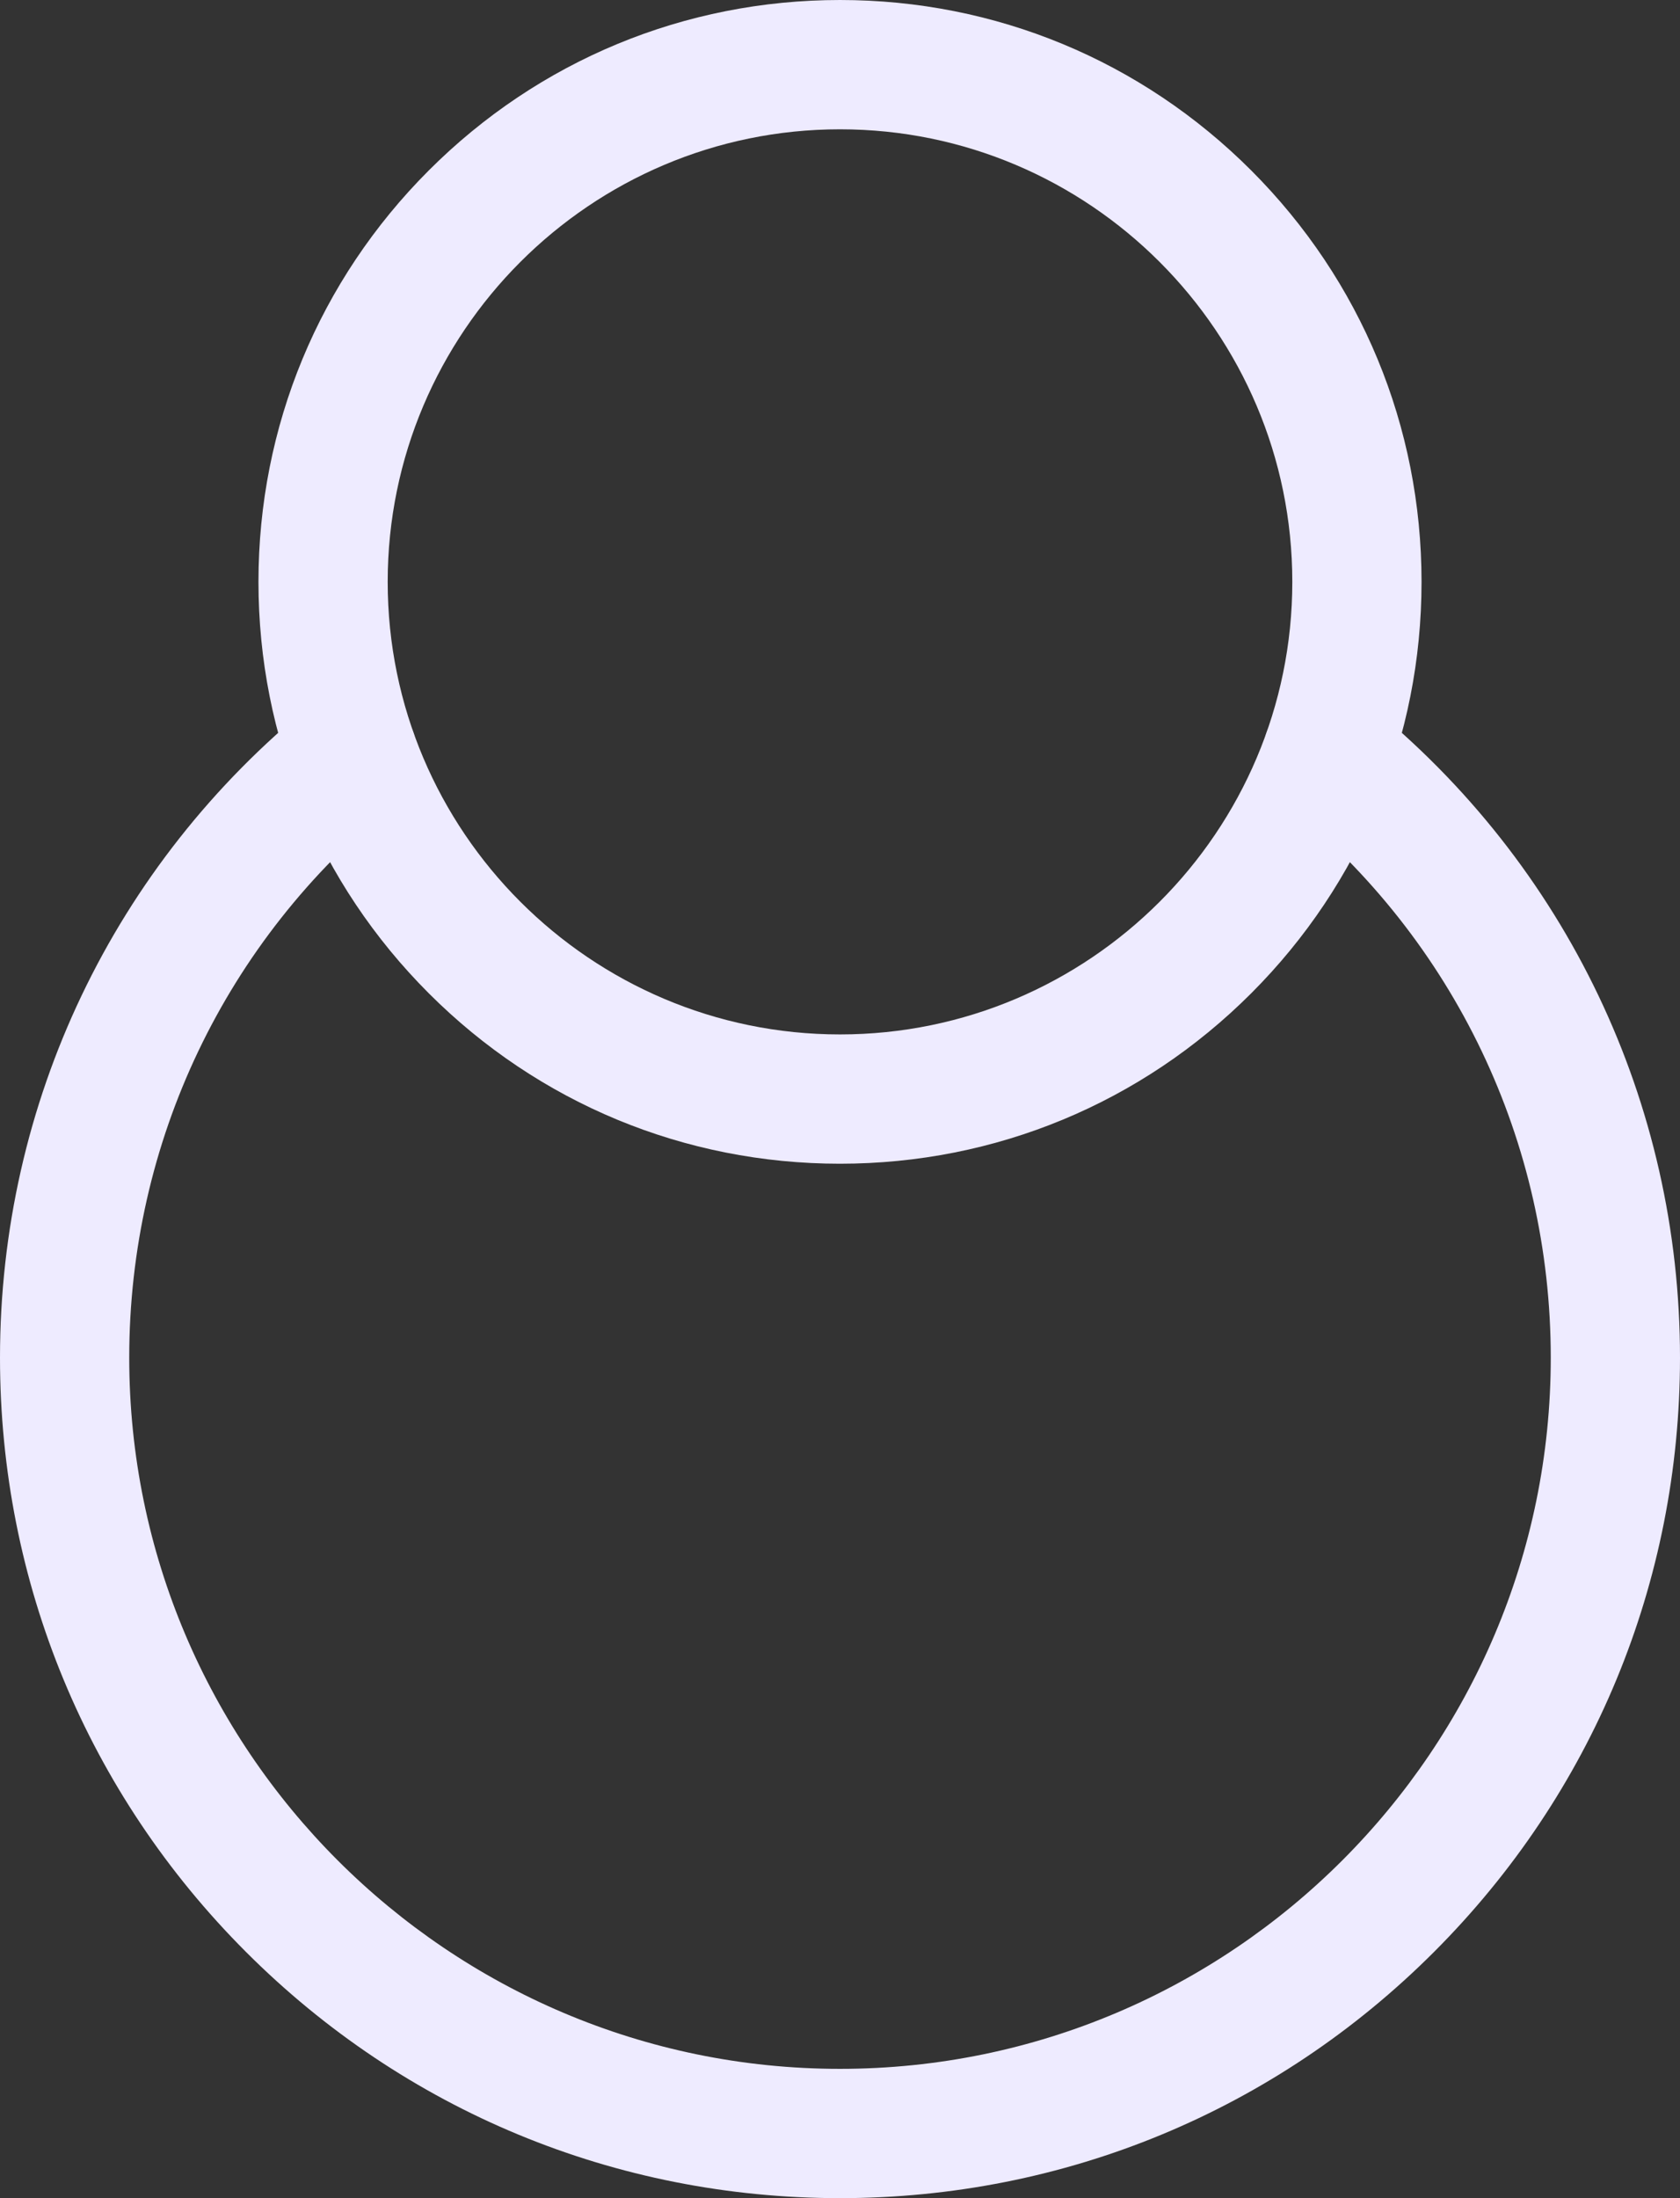 <?xml version="1.0" encoding="UTF-8"?><svg id="uuid-bb99aa31-b84a-41a1-8ea5-ca2bca66e644" xmlns="http://www.w3.org/2000/svg" viewBox="0 0 650 850"><rect x="0" y="0" width="650" height="850" fill="#333333" stroke="none"/><g id="uuid-1a353f98-3bdf-4064-aa58-ba2fe1efeb61"><g id="uuid-59b00cb4-5071-4aac-b7e9-209070925ac8"><path d="M325,450c-60.1,0-116.602-23.404-159.099-65.901-42.497-42.497-65.901-98.999-65.901-159.099s23.404-116.602,65.901-159.099C208.398,23.404,264.9,0,325,0s116.602,23.404,159.099,65.901c42.497,42.497,65.901,98.999,65.901,159.099s-23.404,116.602-65.901,159.099c-42.497,42.497-98.999,65.901-159.099,65.901ZM325,50c-96.495,0-175,78.505-175,175s78.505,175,175,175,175-78.505,175-175S421.495,50,325,50Z" fill="#eeebff" stroke-width="0"/><path d="M325,850c-86.813,0-168.428-33.805-229.811-95.189C33.805,693.428,0,611.813,0,525c0-98.559,43.98-190.676,120.663-252.733,10.733-8.685,26.475-7.026,35.161,3.707,8.686,10.733,7.026,26.475-3.707,35.161-64.897,52.519-102.117,130.47-102.117,213.866,0,151.636,123.365,275,275,275s275-123.364,275-275c0-83.396-37.22-161.347-102.117-213.866-10.733-8.686-12.393-24.428-3.707-35.161,8.685-10.732,24.428-12.392,35.161-3.707,76.683,62.057,120.663,154.175,120.663,252.733,0,86.813-33.805,168.428-95.189,229.811-61.383,61.383-142.999,95.189-229.811,95.189Z" fill="#eeebff" stroke-width="0"/></g></g></svg>